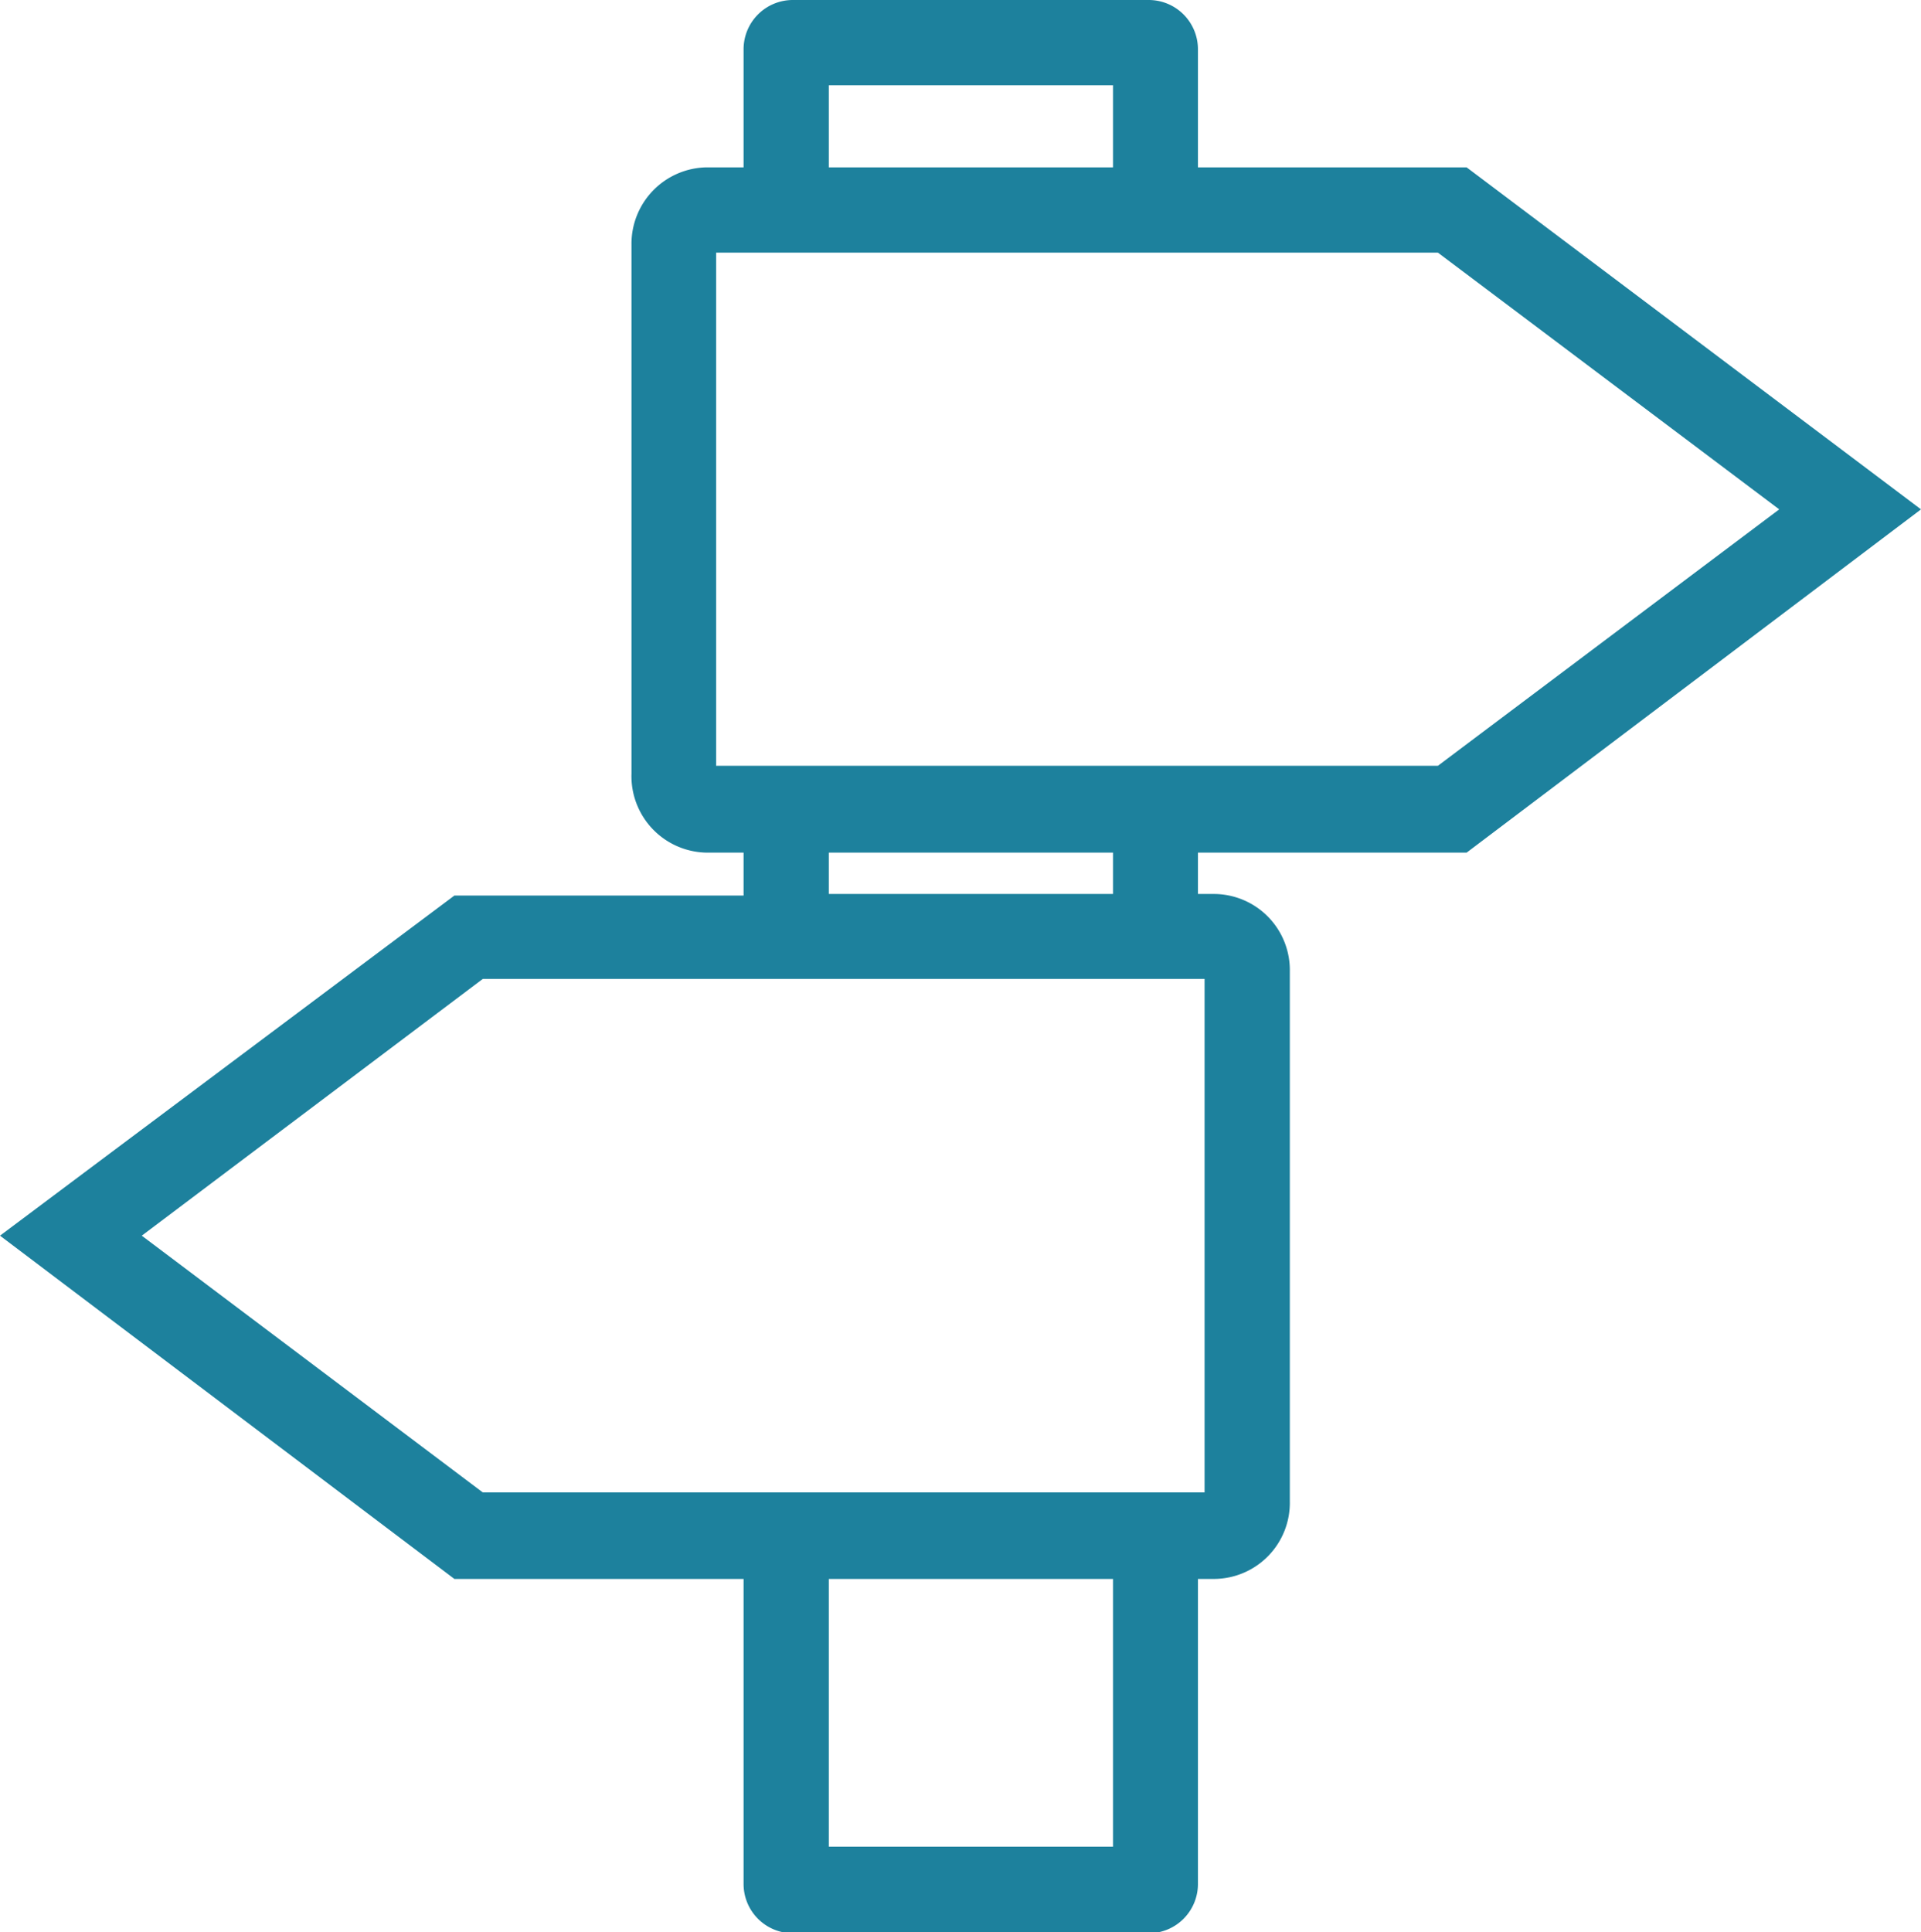 <?xml version="1.0" encoding="UTF-8"?> <svg xmlns="http://www.w3.org/2000/svg" viewBox="0 0 60.84 61.18"><defs><style>.cls-1{fill:#1d819d;}</style></defs><g id="Livello_2" data-name="Livello 2"><g id="Livello_1-2" data-name="Livello 1"><path class="cls-1" d="M46.45,27,60.84,16.13,46.45,5.3H37.94V1.56A1.56,1.56,0,0,0,36.38,0H25.11a1.56,1.56,0,0,0-1.56,1.56V5.3H22.36A2.42,2.42,0,0,0,20,7.75V24.5A2.42,2.42,0,0,0,22.36,27h1.19v1.36H14.39L0,39.13,14.39,50h9.16v9.66a1.56,1.56,0,0,0,1.56,1.56H36.38a1.56,1.56,0,0,0,1.56-1.56V50h.54a2.41,2.41,0,0,0,2.37-2.45V30.76a2.41,2.41,0,0,0-2.37-2.45h-.54V27ZM26.25,2.7h9V5.3h-9ZM22.68,8H45.54l10.81,8.13L45.54,24.25H22.68ZM35.25,58.48h-9V50h9Zm2.9-11.22H15.29L4.49,39.13,15.29,31H38.15Zm-2.9-18.95h-9V27h9Z"></path></g></g></svg> 